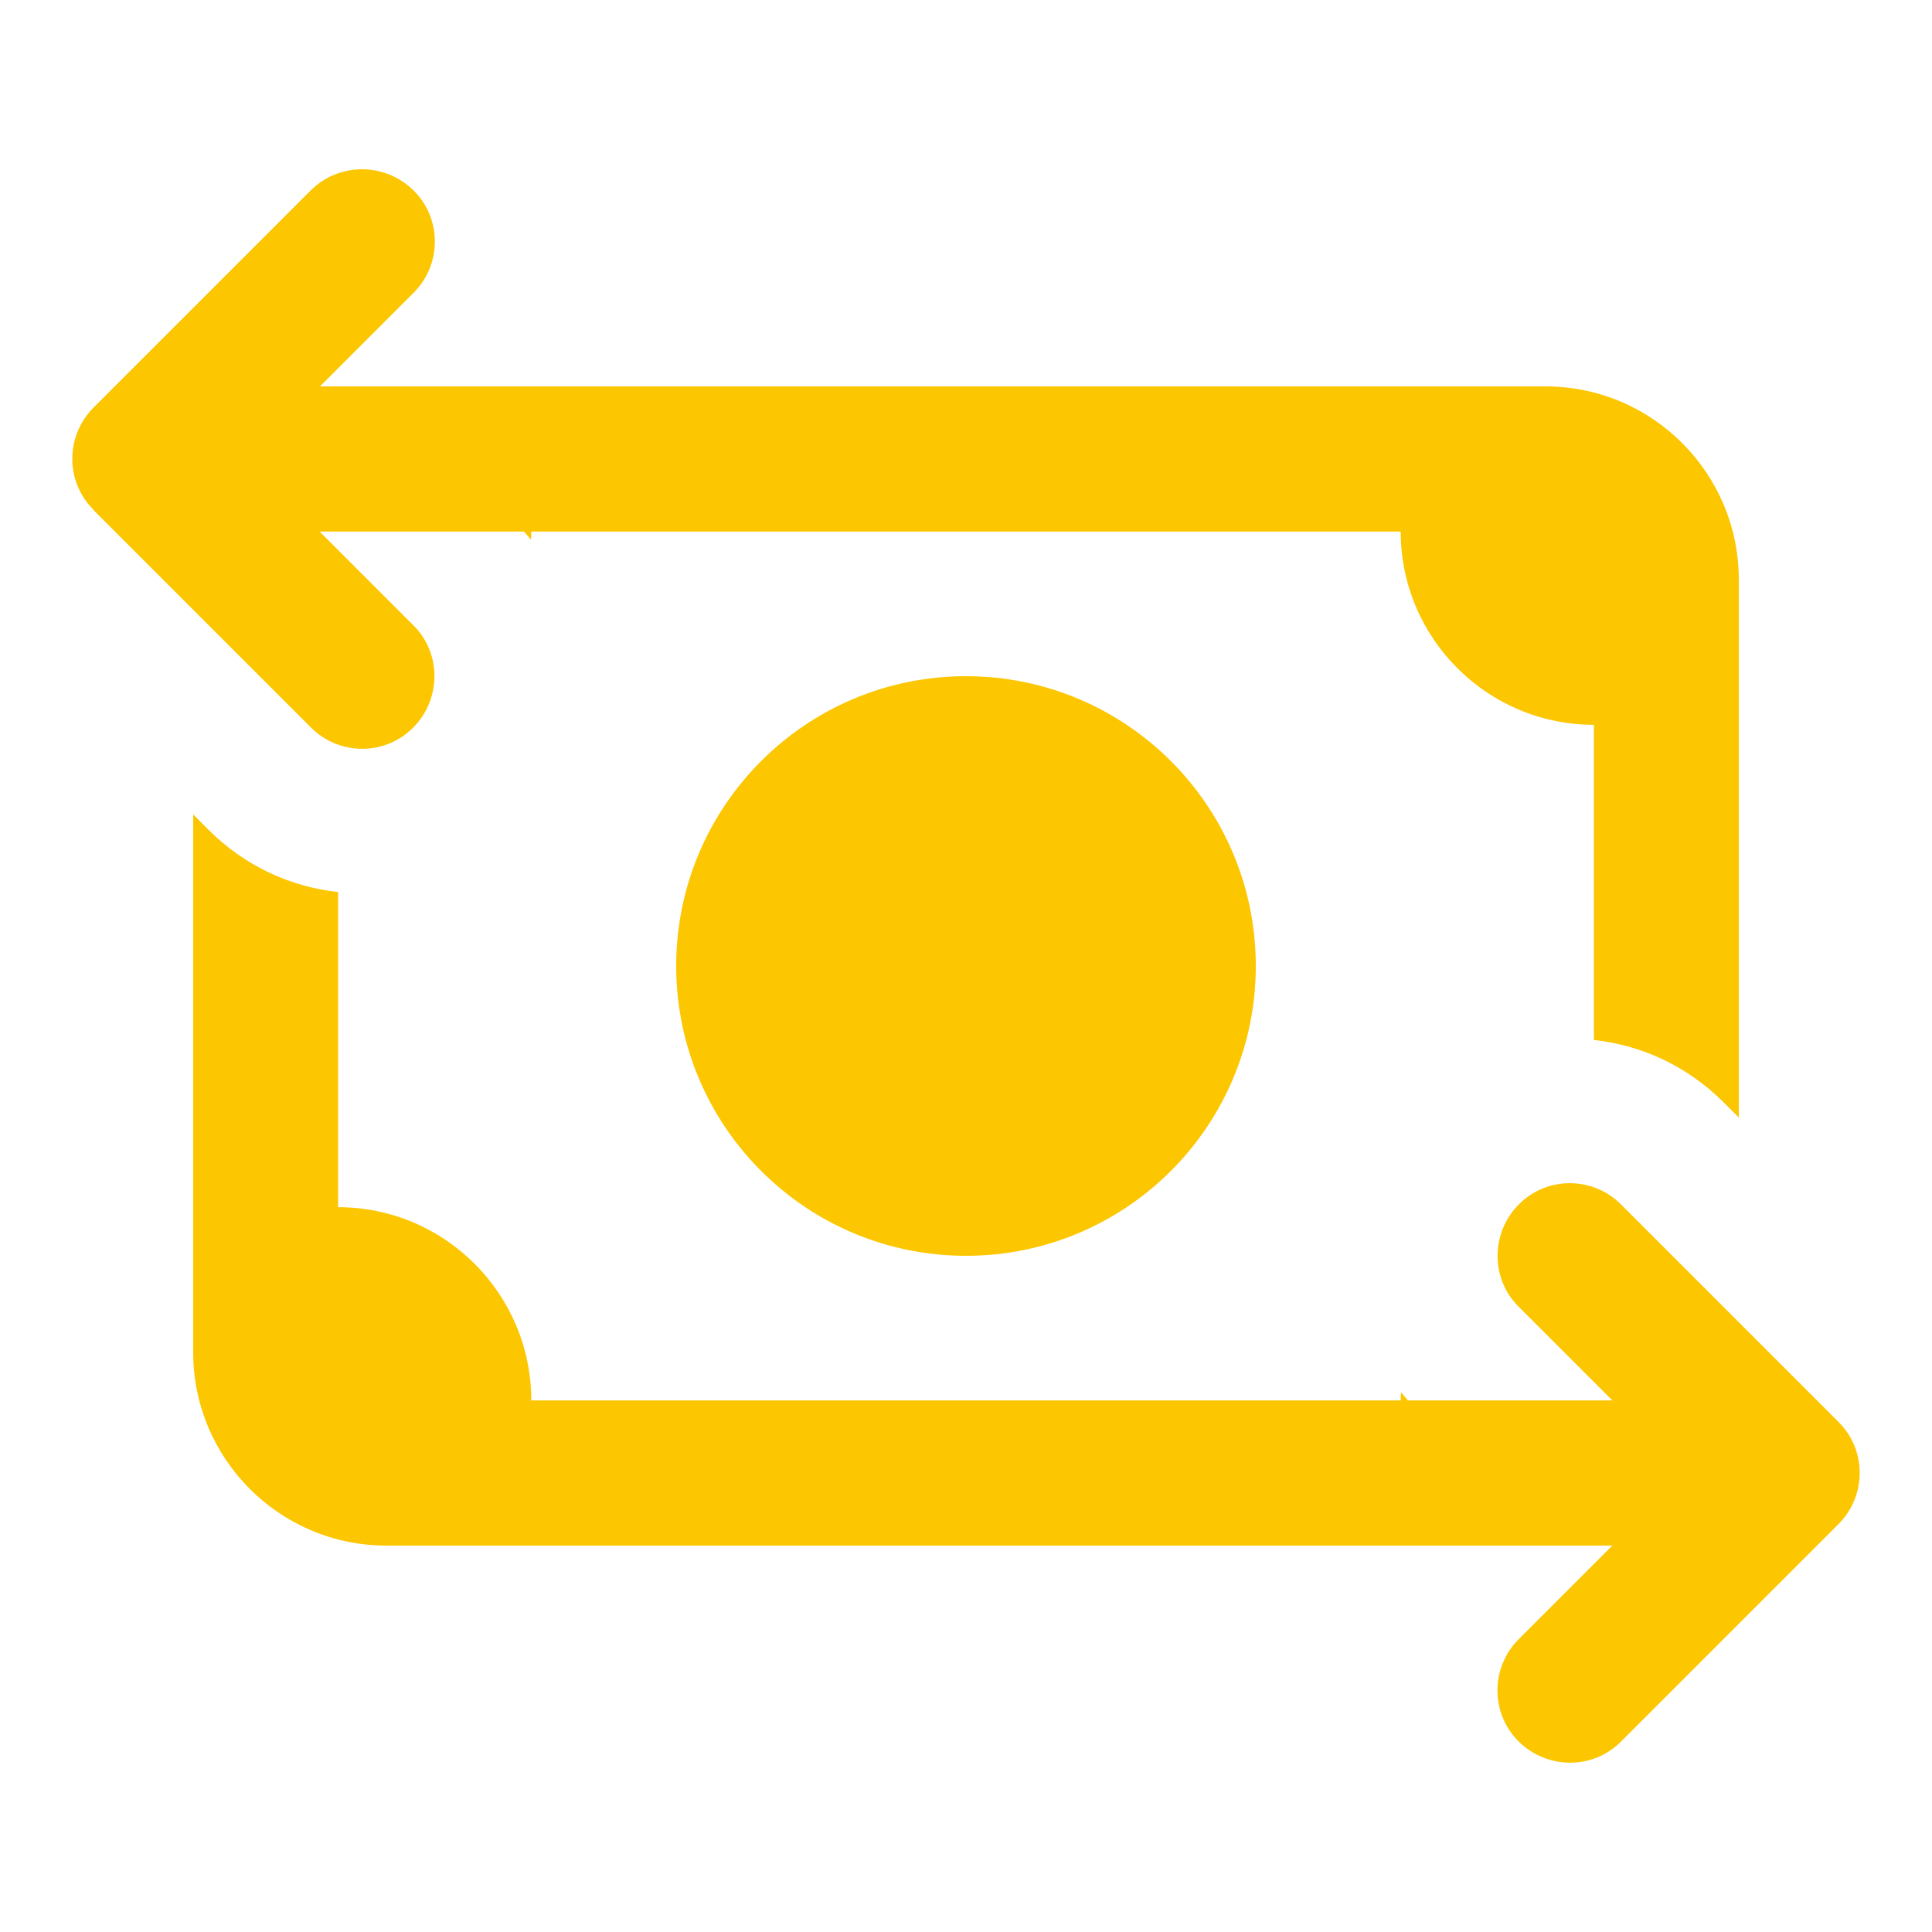 <?xml version="1.0" encoding="utf-8"?>
<svg xmlns="http://www.w3.org/2000/svg" fill="none" height="100%" overflow="visible" preserveAspectRatio="none" style="display: block;" viewBox="0 0 32 32" width="100%">
<g id="Frame">
<path d="M1.55 8.45L5.15 12.05C5.62 12.52 6.38 12.52 6.845 12.05C7.31 11.58 7.315 10.82 6.845 10.355L5.295 8.805H8.68C8.72 8.85 8.755 8.895 8.795 8.94C8.795 8.895 8.8 8.85 8.8 8.805H10.4H10.41H23.2C23.2 10.57 24.635 12.005 26.4 12.005V17.225C27.185 17.31 27.945 17.655 28.545 18.255L28.8 18.51V9.6C28.8 7.835 27.365 6.4 25.6 6.4H8.685H5.3L6.85 4.85C7.32 4.38 7.32 3.62 6.85 3.155C6.38 2.69 5.62 2.685 5.15 3.15L1.55 6.75C1.08 7.22 1.08 7.98 1.55 8.445V8.45ZM3.2 13.49V22.4C3.2 24.165 4.635 25.6 6.4 25.6H26.705L25.155 27.15C24.685 27.62 24.685 28.38 25.155 28.845C25.625 29.31 26.385 29.315 26.85 28.845L30.45 25.245C30.92 24.775 30.92 24.015 30.45 23.55L26.85 19.95C26.38 19.48 25.62 19.48 25.155 19.95C24.69 20.42 24.685 21.18 25.155 21.645L26.705 23.195H23.32C23.28 23.15 23.245 23.105 23.205 23.06C23.205 23.105 23.2 23.15 23.2 23.195H8.8C8.8 21.43 7.365 19.995 5.6 19.995V14.775C4.815 14.69 4.055 14.345 3.455 13.745L3.2 13.49ZM20.8 16C20.8 13.35 18.65 11.2 16 11.2C13.35 11.2 11.2 13.35 11.2 16C11.2 18.65 13.35 20.8 16 20.8C18.65 20.8 20.8 18.65 20.8 16Z" fill="#FCC601" id="Vector"/>
</g>
</svg>